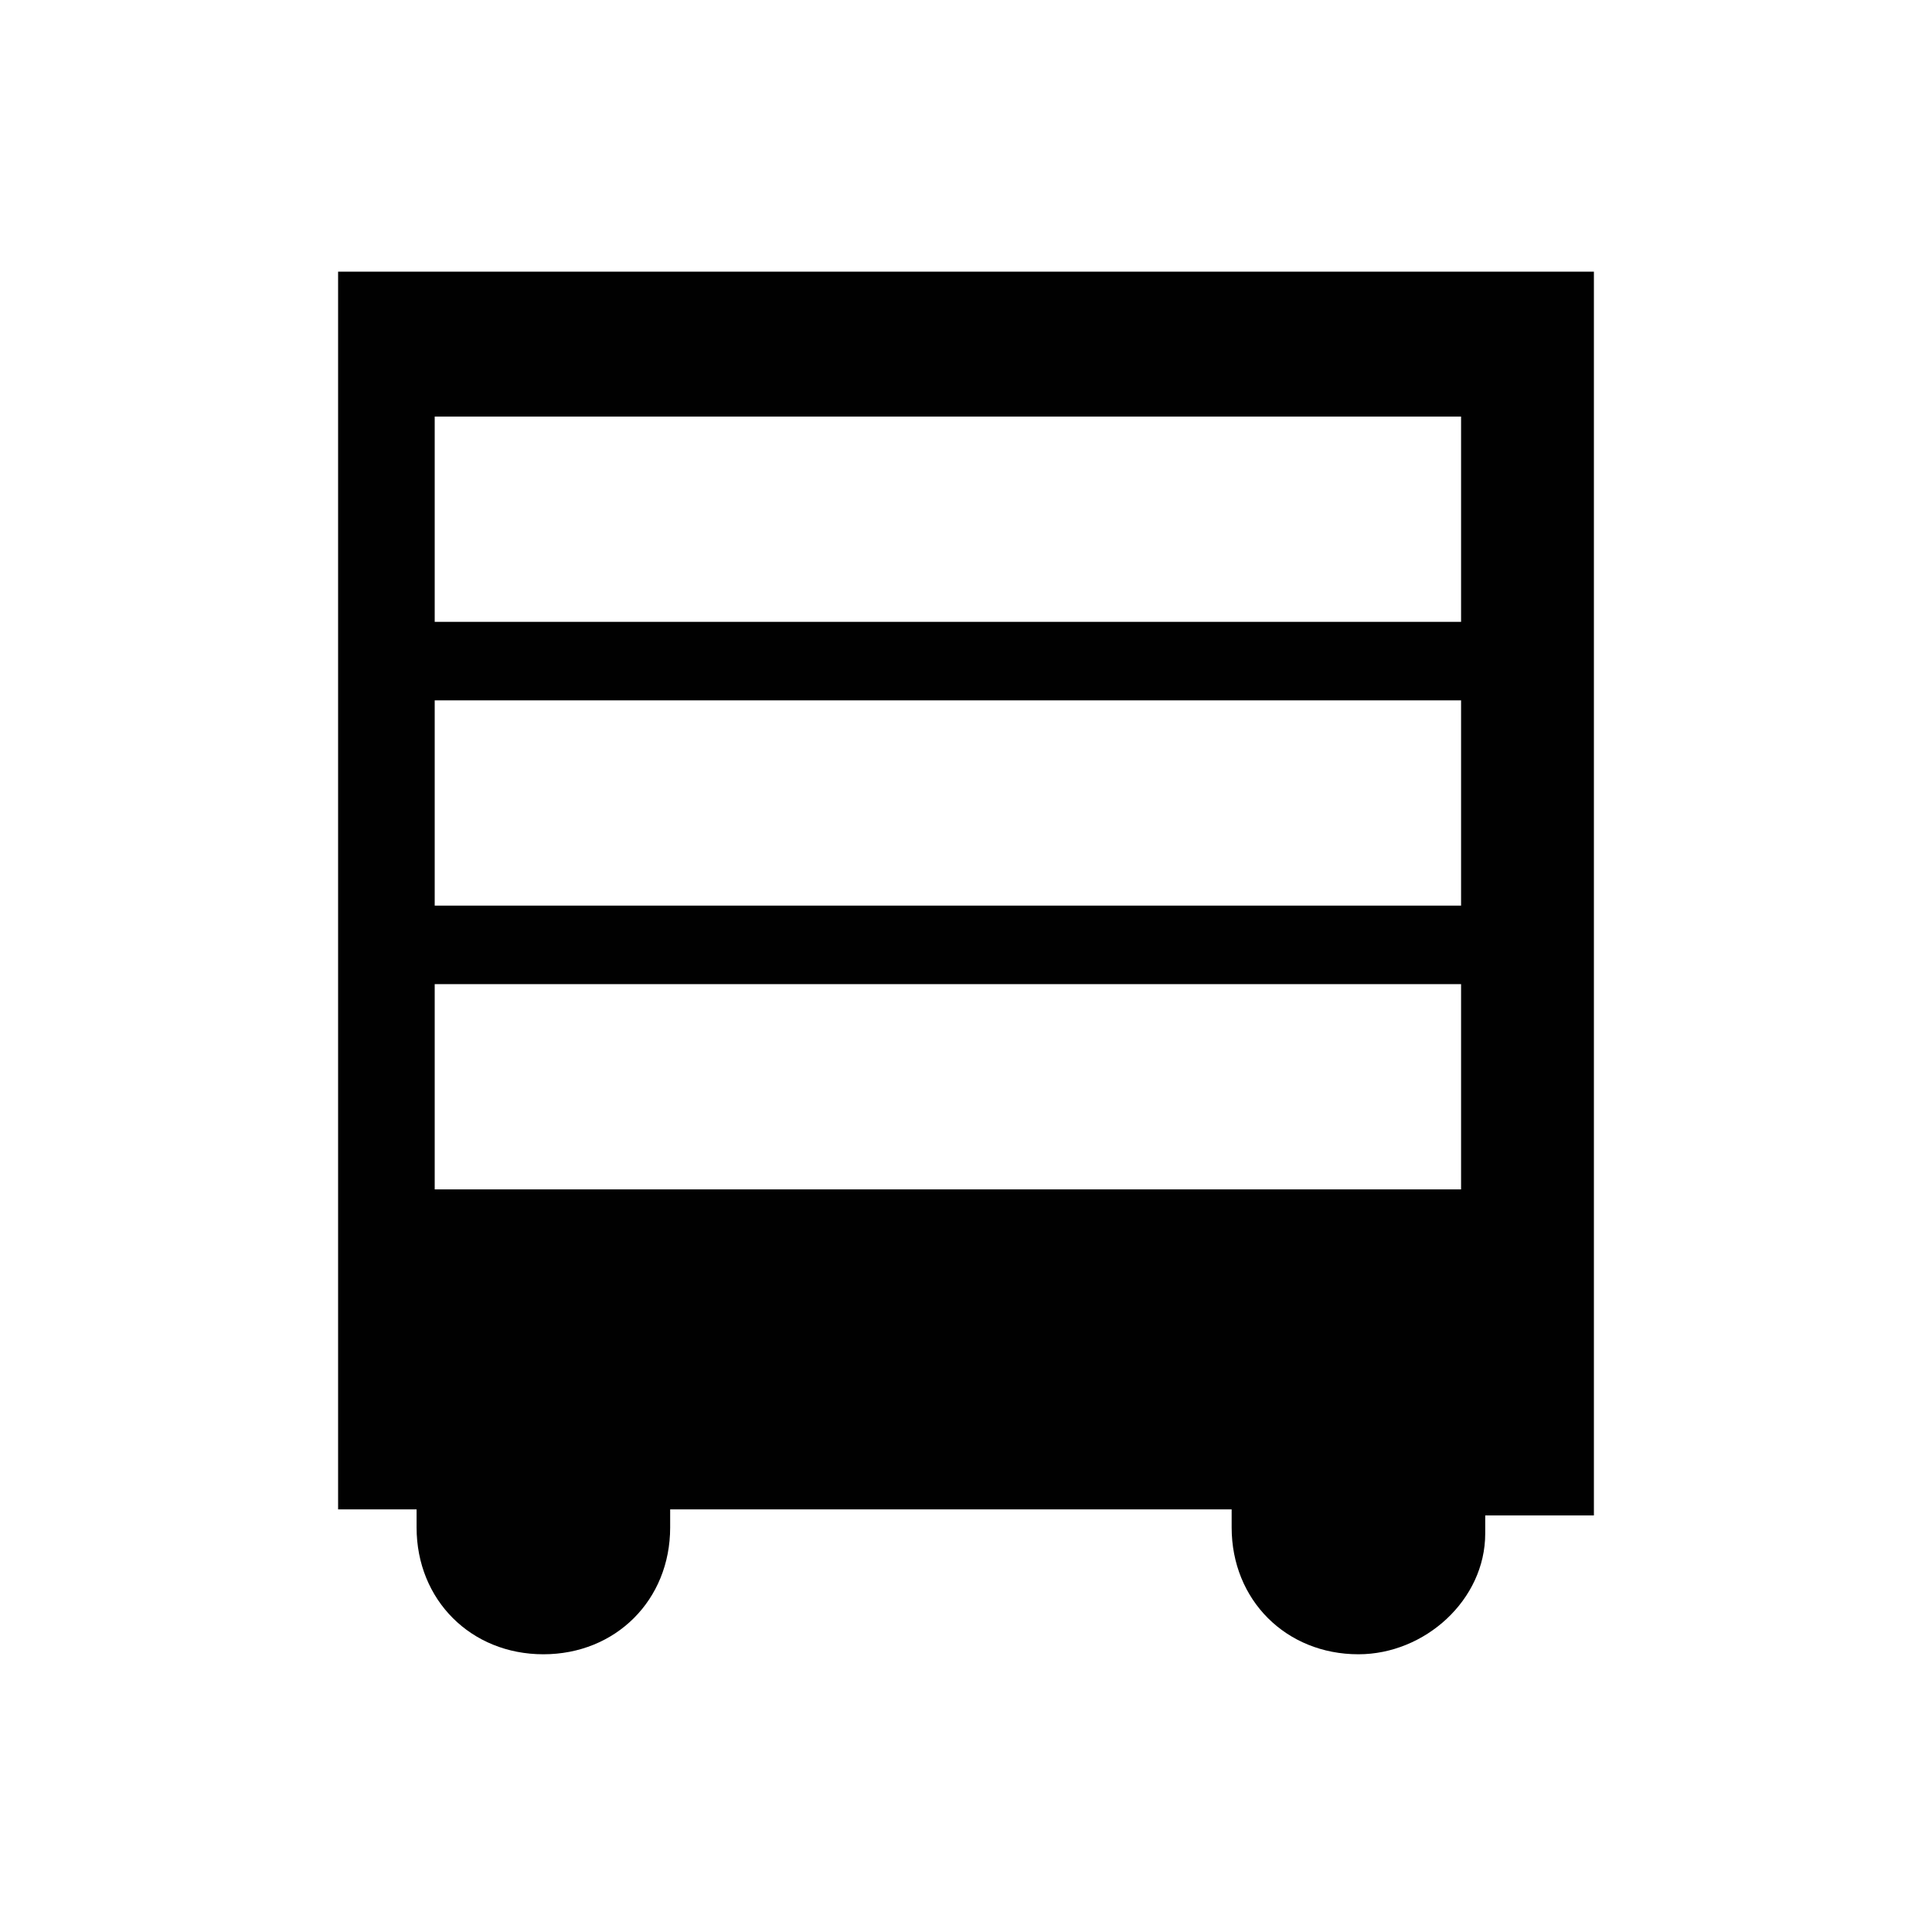 <?xml version="1.0" encoding="UTF-8"?>
<svg id="Layer_1" xmlns="http://www.w3.org/2000/svg" version="1.1" viewBox="0 0 32 32">
  <!-- Generator: Adobe Illustrator 29.1.0, SVG Export Plug-In . SVG Version: 2.1.0 Build 142)  -->
  <defs>
    <style>
      .st0 {
        fill: #010101;
      }
    </style>
  </defs>
  <g id="WERKPLAATS">
    <path id="Path_429" class="st0" d="M26.1,4.5H5.6v20.5h1.3v.3c0,1.2.9,2.1,2.1,2.1s2.1-.9,2.1-2.1v-.3h9.3v.3c0,1.2.9,2.1,2.1,2.1,1.1,0,2.1-.9,2.1-2,0,0,0,0,0,0v-.3h1.8V4.5h-.3ZM7.2,6.9h17v3.4H7.2v-3.4ZM7.2,11.6h17v3.4H7.2v-3.4ZM7.2,16.3h17v3.4H7.2v-3.4Z"/>
  </g>
</svg>